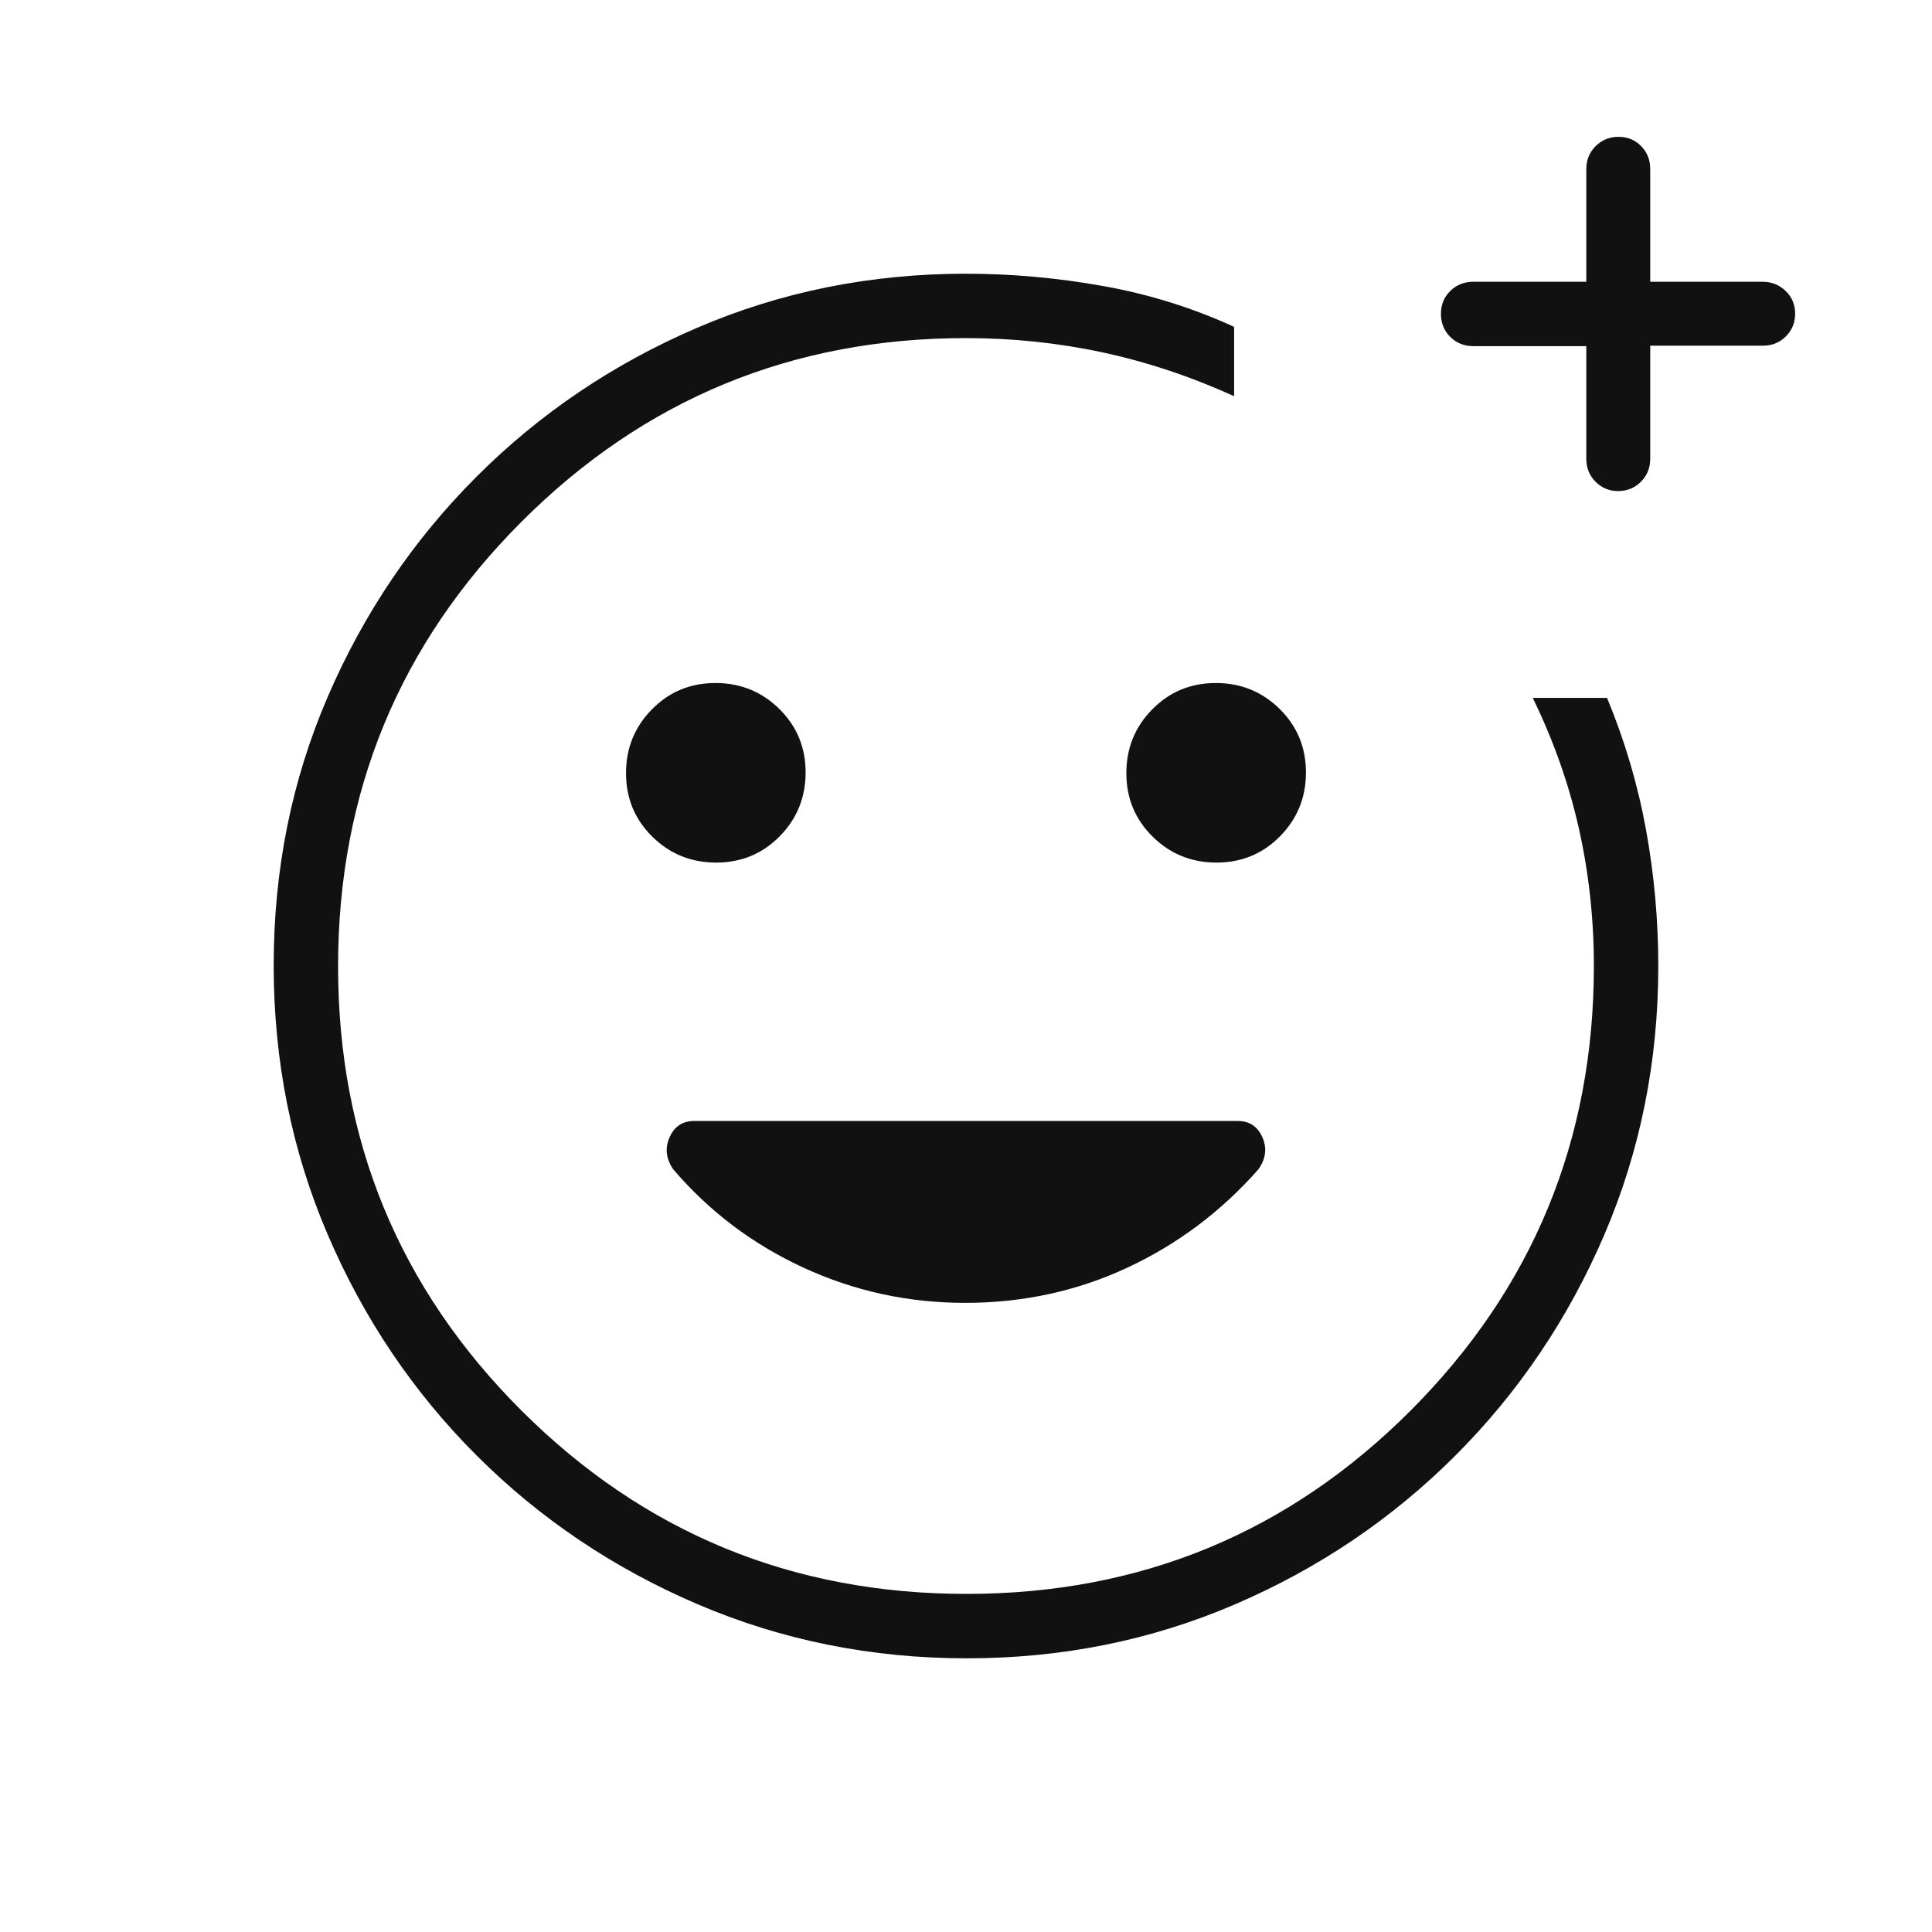 <svg width="70" height="70" viewBox="0 0 70 70" fill="none" xmlns="http://www.w3.org/2000/svg">
<path d="M35.029 60.084C31.58 60.084 28.331 59.431 25.281 58.127C22.232 56.822 19.561 55.025 17.27 52.736C14.979 50.448 13.181 47.781 11.875 44.736C10.569 41.691 9.916 38.438 9.916 34.977C9.916 31.515 10.569 28.271 11.874 25.246C13.179 22.22 14.976 19.562 17.266 17.271C19.556 14.98 22.22 13.182 25.259 11.876C28.297 10.57 31.544 9.917 34.999 9.917C36.648 9.917 38.304 10.066 39.966 10.363C41.628 10.66 43.211 11.153 44.714 11.843V14.354C43.136 13.639 41.545 13.11 39.94 12.766C38.336 12.422 36.689 12.25 34.999 12.25C28.696 12.25 23.328 14.468 18.897 18.902C14.465 23.337 12.249 28.709 12.249 35.017C12.249 41.325 14.467 46.691 18.901 51.115C23.336 55.538 28.708 57.75 35.016 57.75C41.324 57.75 46.69 55.534 51.114 51.103C55.538 46.671 57.749 41.304 57.749 35C57.749 33.29 57.568 31.628 57.205 30.015C56.843 28.403 56.285 26.826 55.534 25.285H58.226C58.869 26.837 59.34 28.427 59.637 30.056C59.934 31.685 60.083 33.333 60.083 35C60.083 38.455 59.43 41.702 58.126 44.741C56.821 47.78 55.024 50.444 52.736 52.733C50.447 55.023 47.786 56.821 44.752 58.126C41.719 59.431 38.478 60.084 35.029 60.084ZM57.475 12.542H53.383C53.05 12.542 52.771 12.43 52.545 12.206C52.32 11.982 52.208 11.704 52.208 11.373C52.208 11.042 52.32 10.765 52.545 10.543C52.771 10.32 53.05 10.209 53.383 10.209H57.475V6.125C57.475 5.795 57.587 5.518 57.813 5.294C58.039 5.07 58.315 4.958 58.642 4.958C58.968 4.958 59.242 5.07 59.461 5.294C59.681 5.518 59.791 5.795 59.791 6.125V10.209H63.859C64.185 10.209 64.464 10.319 64.695 10.54C64.926 10.761 65.041 11.035 65.041 11.362C65.041 11.689 64.929 11.964 64.706 12.188C64.482 12.413 64.205 12.525 63.874 12.525H59.791V16.617C59.791 16.95 59.679 17.229 59.455 17.454C59.231 17.679 58.953 17.792 58.622 17.792C58.306 17.792 58.035 17.68 57.811 17.456C57.587 17.233 57.475 16.956 57.475 16.625V12.542ZM44.077 31.253C44.984 31.253 45.751 30.936 46.377 30.301C47.004 29.666 47.317 28.894 47.317 27.987C47.317 27.08 46.999 26.313 46.364 25.686C45.729 25.06 44.958 24.747 44.05 24.747C43.143 24.747 42.376 25.064 41.75 25.7C41.123 26.335 40.81 27.106 40.81 28.013C40.81 28.921 41.128 29.688 41.763 30.314C42.398 30.94 43.169 31.253 44.077 31.253ZM25.948 31.253C26.856 31.253 27.623 30.936 28.249 30.301C28.875 29.666 29.189 28.894 29.189 27.987C29.189 27.08 28.871 26.313 28.236 25.686C27.601 25.06 26.829 24.747 25.922 24.747C25.015 24.747 24.248 25.064 23.622 25.7C22.995 26.335 22.682 27.106 22.682 28.013C22.682 28.921 23 29.688 23.635 30.314C24.27 30.94 25.041 31.253 25.948 31.253ZM34.967 47.205C37.065 47.205 39.025 46.78 40.847 45.929C42.67 45.079 44.253 43.89 45.596 42.365C45.864 41.983 45.912 41.596 45.738 41.204C45.564 40.811 45.266 40.615 44.843 40.615H25.156C24.733 40.615 24.435 40.811 24.261 41.204C24.087 41.596 24.13 41.983 24.391 42.365C25.694 43.89 27.266 45.079 29.11 45.929C30.953 46.78 32.906 47.205 34.967 47.205Z" fill="#111111"/>
</svg>
